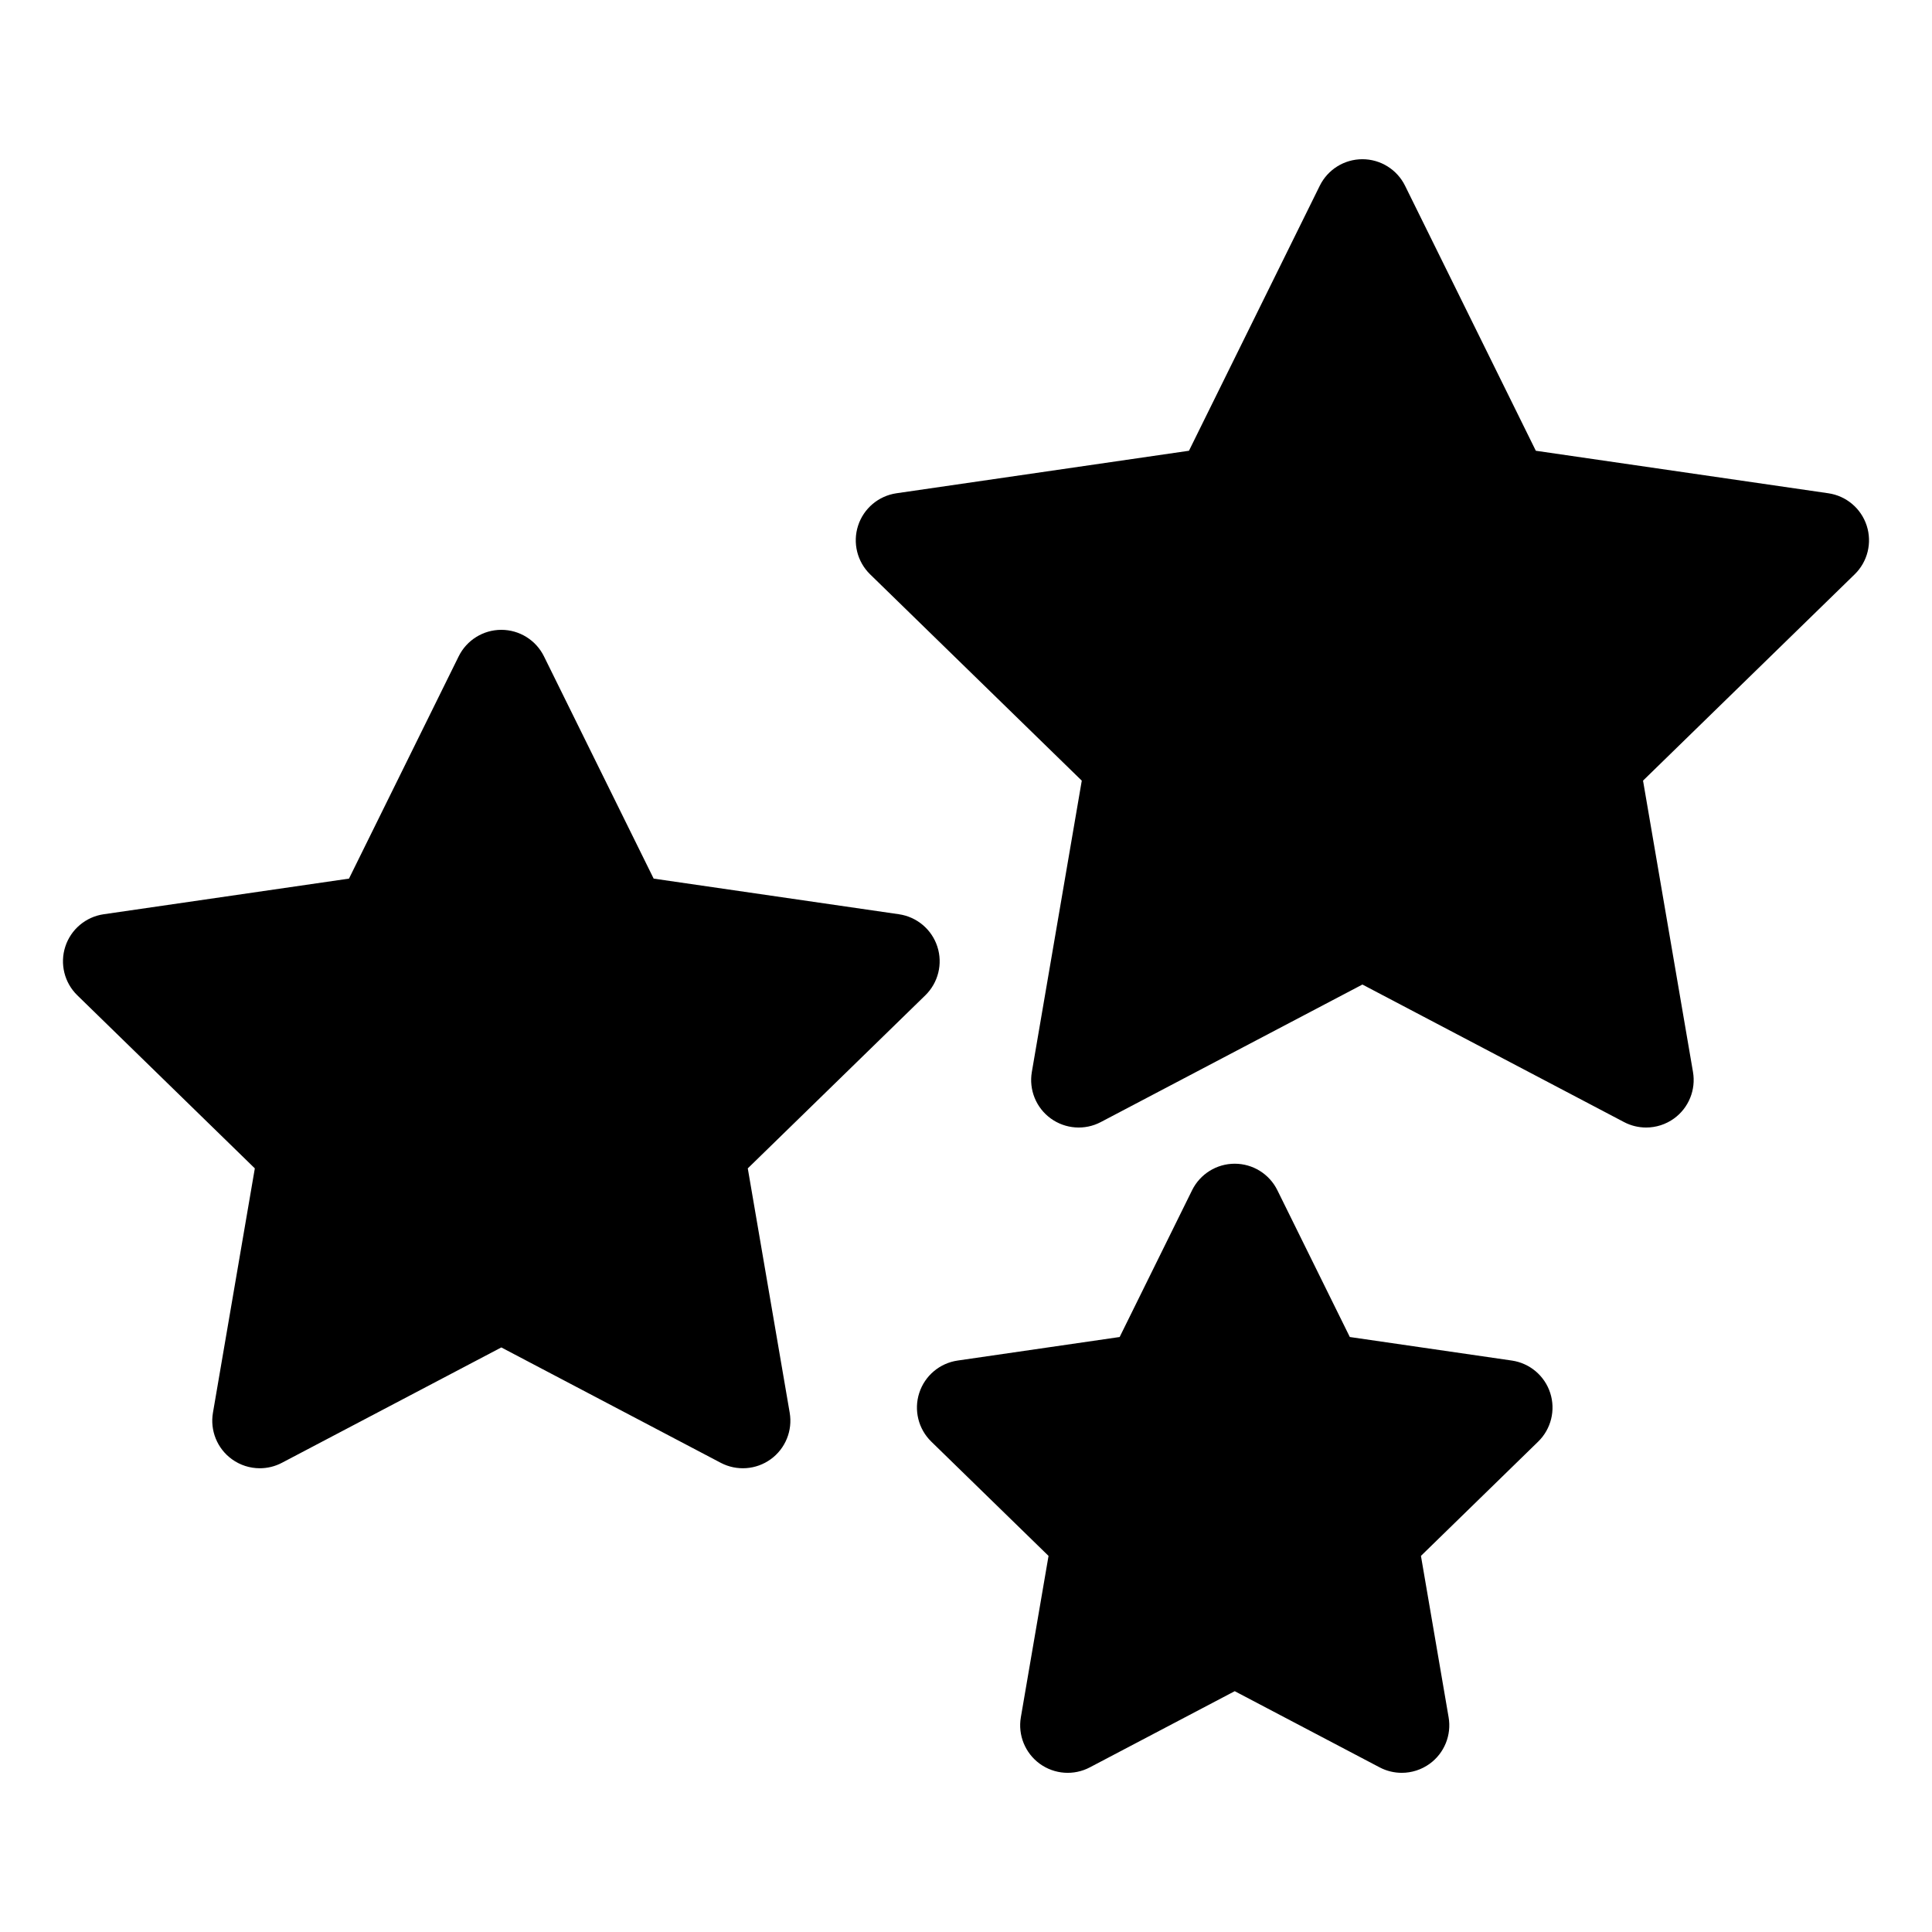 <?xml version="1.0" encoding="UTF-8"?>
<!-- The Best Svg Icon site in the world: iconSvg.co, Visit us! https://iconsvg.co -->
<svg fill="#000000" width="800px" height="800px" version="1.1" viewBox="144 144 512 512" xmlns="http://www.w3.org/2000/svg">
 <path d="m635.51 296.2-56.09 54.676 13.238 77.203c0.812 4.727-1.133 9.504-5.008 12.32-2.195 1.594-4.797 2.406-7.406 2.406-2.008 0-4.019-0.477-5.859-1.445l-69.332-36.449-69.332 36.449c-4.231 2.231-9.383 1.859-13.266-0.961-3.875-2.816-5.82-7.59-5.008-12.316l13.234-77.203-56.09-54.676c-3.434-3.348-4.668-8.352-3.188-12.91 1.48-4.562 5.426-7.883 10.168-8.574l77.516-11.266 34.668-70.242c2.125-4.301 6.504-7.019 11.297-7.019 4.797 0 9.172 2.723 11.297 7.019l34.66 70.242 77.516 11.266c4.742 0.688 8.688 4.012 10.168 8.574 1.48 4.559 0.246 9.562-3.188 12.91zm-293.34 157.43 47.047-45.859c3.434-3.348 4.668-8.352 3.188-12.91-1.48-4.562-5.426-7.883-10.168-8.574l-65.012-9.445-29.074-58.91c-2.125-4.301-6.504-7.019-11.297-7.019s-9.172 2.723-11.297 7.019l-29.074 58.91-65.012 9.445c-4.742 0.688-8.688 4.012-10.168 8.574-1.48 4.559-0.246 9.562 3.188 12.91l47.039 45.859-11.098 64.75c-0.812 4.727 1.133 9.5 5.008 12.316 2.195 1.594 4.793 2.406 7.406 2.406 2.008 0 4.019-0.477 5.859-1.445l58.148-30.574 58.148 30.574c4.227 2.223 9.383 1.863 13.266-0.961 3.879-2.816 5.82-7.594 5.008-12.32zm202.48 50.93-42.934-6.238-19.203-38.906c-2.125-4.301-6.504-7.019-11.297-7.019-4.797 0-9.172 2.723-11.297 7.019l-19.199 38.906-42.938 6.238c-4.742 0.688-8.688 4.012-10.168 8.574-1.48 4.559-0.246 9.562 3.188 12.91l31.07 30.285-7.336 42.762c-0.812 4.727 1.133 9.5 5.008 12.32 3.883 2.82 9.027 3.191 13.266 0.961l38.406-20.191 38.406 20.191c1.84 0.969 3.852 1.445 5.859 1.445 2.606 0 5.211-0.812 7.406-2.406 3.875-2.816 5.82-7.594 5.008-12.316l-7.332-42.766 31.066-30.285c3.434-3.348 4.668-8.352 3.188-12.91-1.48-4.562-5.426-7.883-10.168-8.574z"/>
</svg>